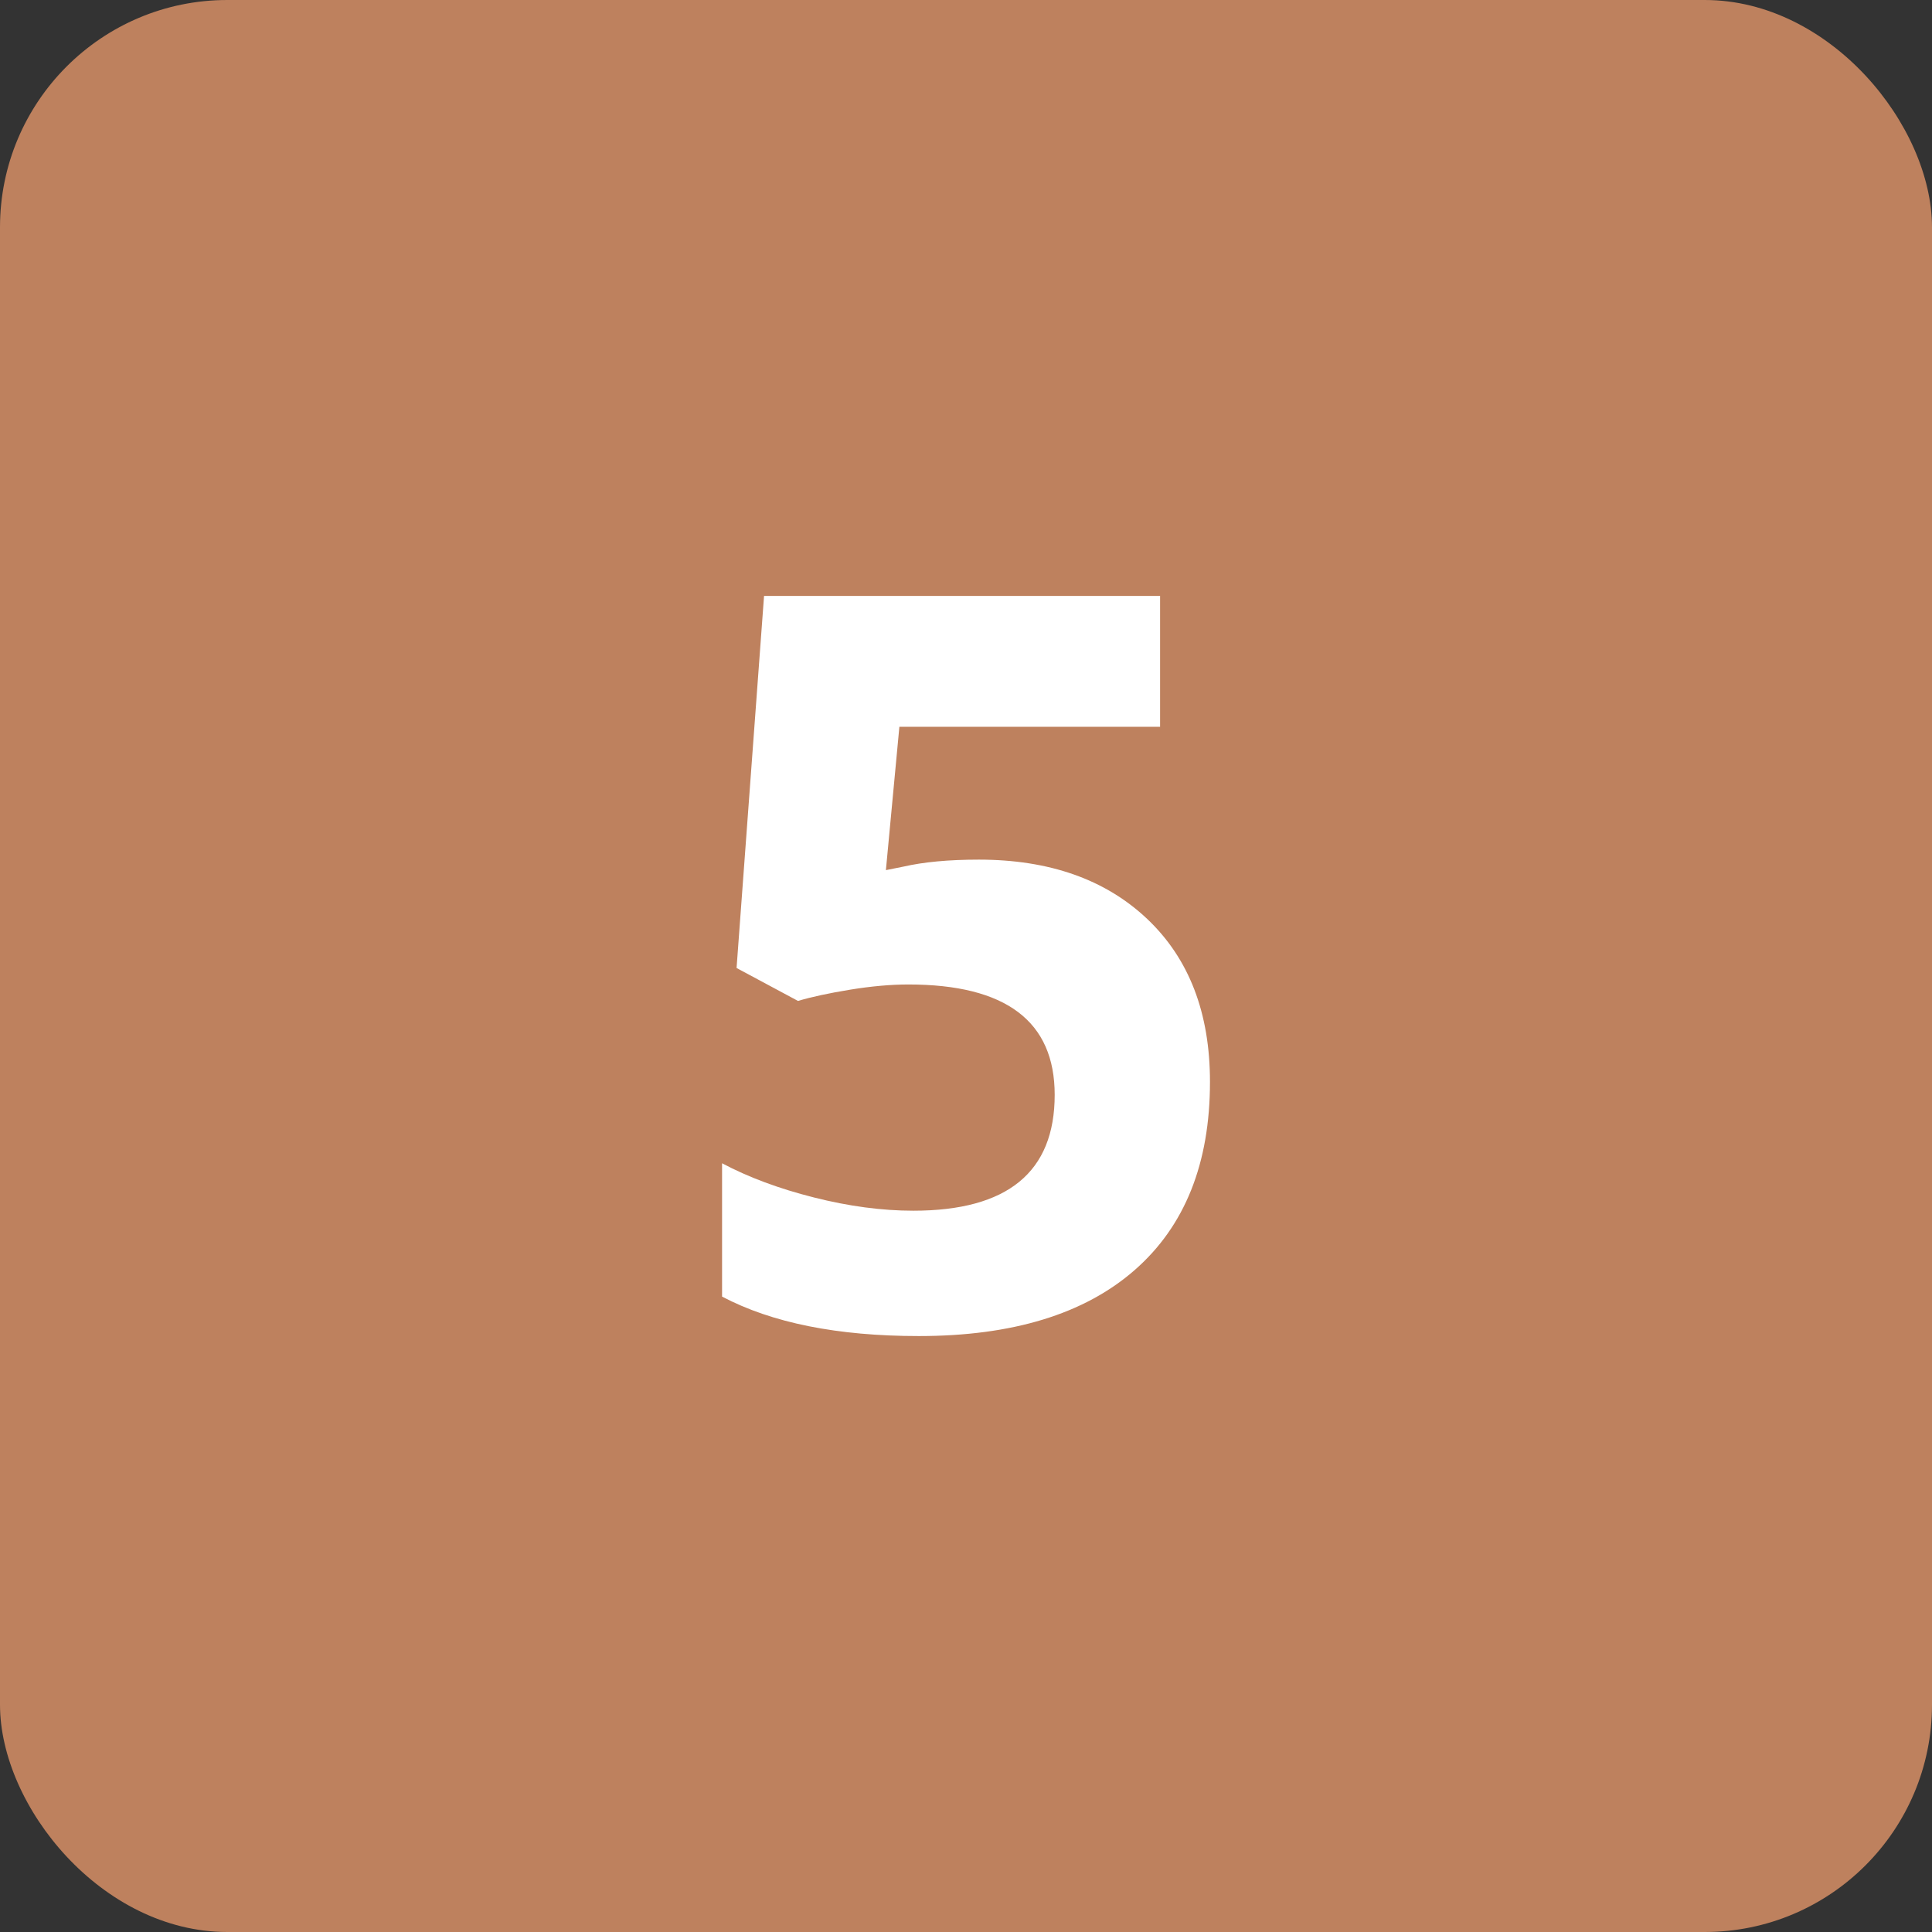 <svg xmlns="http://www.w3.org/2000/svg" id="Calque_1" viewBox="0 0 85 85"><rect x="0" y="0" width="85" height="85" fill="#333333" stroke="none"/><defs><style>.cls-1{fill:#fff;}.cls-2{fill:#be815e;}.cls-3{isolation:isolate;}</style></defs><rect class="cls-2" width="85" height="85" rx="10" ry="10"></rect><g id="_1" class="cls-3"><g class="cls-3"><path class="cls-1" d="M43.061,37.82c3.105,0,5.577,.872,7.416,2.614,1.838,1.744,2.757,4.131,2.757,7.164,0,3.589-1.105,6.35-3.317,8.283s-5.376,2.9-9.492,2.9c-3.574,0-6.46-.578-8.657-1.736v-5.866c1.157,.615,2.505,1.117,4.043,1.505,1.538,.389,2.995,.582,4.372,.582,4.146,0,6.219-1.698,6.219-5.098,0-3.236-2.146-4.855-6.438-4.855-.776,0-1.633,.077-2.57,.23-.938,.154-1.699,.318-2.285,.494l-2.703-1.449,1.209-16.37h17.424v5.757h-11.47l-.593,6.307,.769-.154c.894-.205,2-.308,3.318-.308Z"></path></g></g></svg>